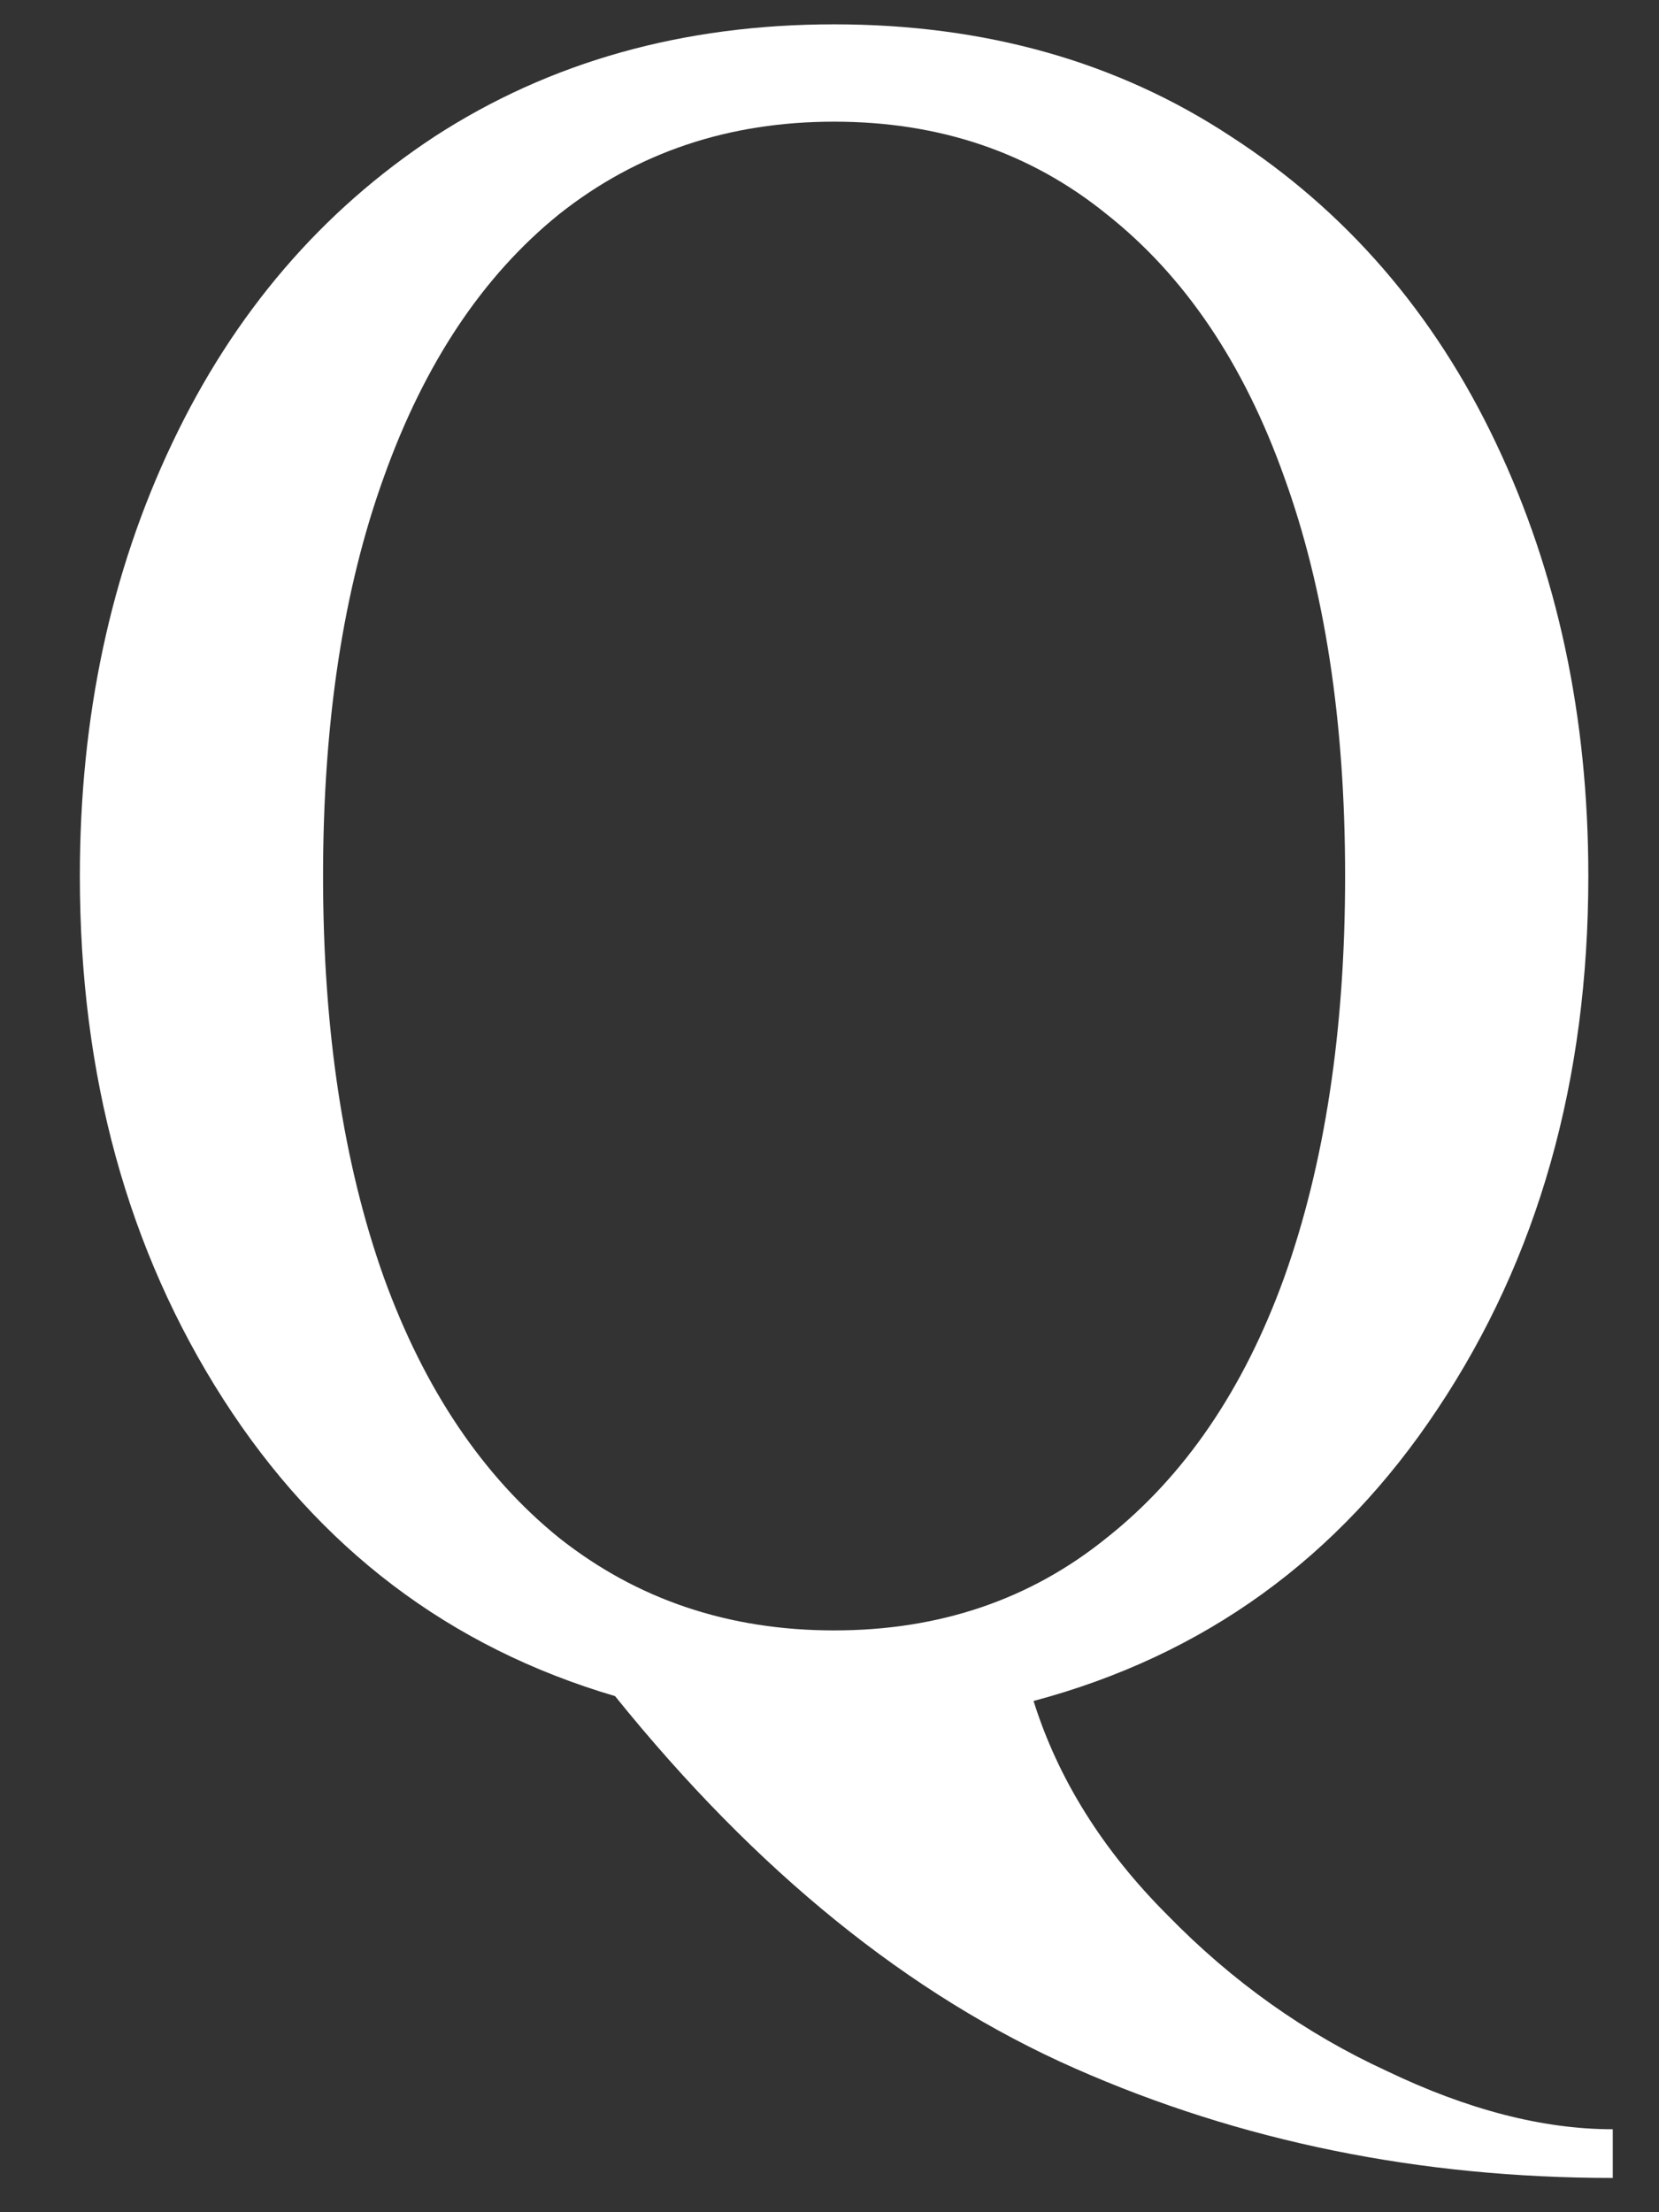 <svg width="15" height="20" viewBox="0 0 15 20" fill="none" xmlns="http://www.w3.org/2000/svg">
<rect x="0" y="0" width="15" height="20" fill="#333333" stroke="none"/>
<path d="M14.582 19.69C12.836 19.69 11.216 19.36 9.72 18.7C8.223 18.04 6.838 16.918 5.561 15.334C4.066 14.894 2.885 13.999 2.019 12.65C1.154 11.3 0.722 9.724 0.722 7.92C0.722 6.482 1 5.177 1.558 4.004C2.115 2.83 2.907 1.906 3.933 1.232C4.975 0.557 6.178 0.22 7.542 0.22C8.905 0.22 10.101 0.557 11.127 1.232C12.169 1.906 12.968 2.83 13.525 4.004C14.083 5.177 14.361 6.482 14.361 7.92C14.361 9.768 13.907 11.374 12.998 12.738C12.103 14.087 10.886 14.967 9.345 15.378C9.566 16.082 9.969 16.727 10.556 17.314C11.142 17.915 11.802 18.384 12.536 18.722C13.269 19.074 13.951 19.25 14.582 19.25V19.69ZM7.542 14.74C8.495 14.74 9.316 14.461 10.005 13.904C10.71 13.346 11.245 12.562 11.611 11.55C11.978 10.523 12.162 9.313 12.162 7.92C12.162 6.526 11.978 5.324 11.611 4.312C11.245 3.285 10.71 2.493 10.005 1.936C9.316 1.378 8.495 1.1 7.542 1.1C6.588 1.1 5.76 1.378 5.056 1.936C4.366 2.493 3.838 3.285 3.471 4.312C3.105 5.324 2.921 6.526 2.921 7.92C2.921 9.313 3.105 10.523 3.471 11.55C3.838 12.562 4.366 13.346 5.056 13.904C5.76 14.461 6.588 14.74 7.542 14.74Z" fill="white"/>
</svg>

